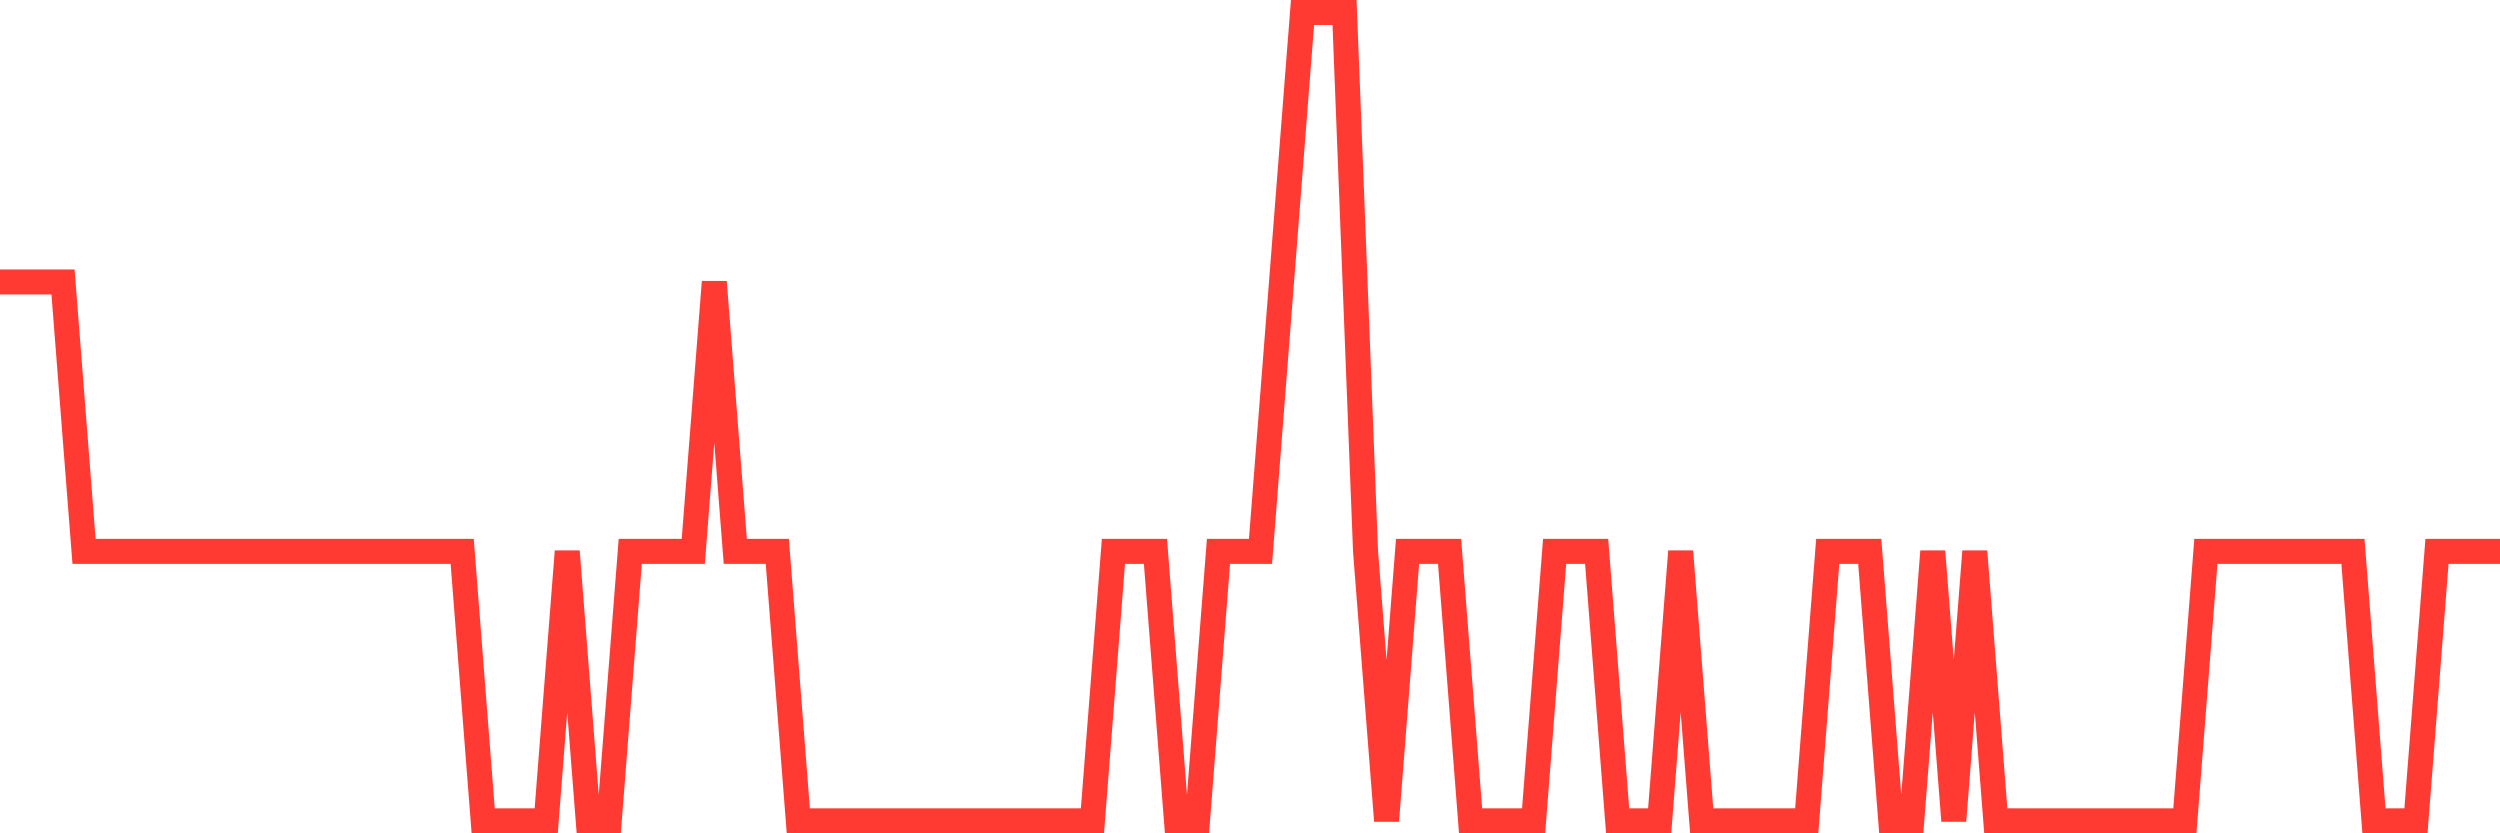 <svg
  xmlns="http://www.w3.org/2000/svg"
  xmlns:xlink="http://www.w3.org/1999/xlink"
  width="120"
  height="40"
  viewBox="0 0 120 40"
  preserveAspectRatio="none"
>
  <polyline
    points="0,13.533 1.008,13.533 2.017,13.533 3.025,13.533 4.034,26.467 5.042,26.467 6.05,26.467 7.059,26.467 8.067,26.467 9.076,26.467 10.084,26.467 11.092,26.467 12.101,26.467 13.109,26.467 14.118,26.467 15.126,26.467 16.134,26.467 17.143,26.467 18.151,26.467 19.16,26.467 20.168,26.467 21.176,26.467 22.185,26.467 23.193,39.4 24.202,39.4 25.21,39.4 26.218,39.4 27.227,26.467 28.235,39.4 29.244,39.4 30.252,26.467 31.261,26.467 32.269,26.467 33.277,26.467 34.286,13.533 35.294,26.467 36.303,26.467 37.311,26.467 38.319,39.4 39.328,39.4 40.336,39.4 41.345,39.4 42.353,39.4 43.361,39.4 44.37,39.4 45.378,39.4 46.387,39.4 47.395,39.4 48.403,39.4 49.412,39.4 50.42,39.4 51.429,39.4 52.437,39.4 53.445,26.467 54.454,26.467 55.462,26.467 56.471,39.4 57.479,39.4 58.487,26.467 59.496,26.467 60.504,26.467 61.513,13.533 62.521,0.6 63.529,0.6 64.538,0.6 65.546,26.467 66.555,39.4 67.563,26.467 68.571,26.467 69.58,26.467 70.588,39.4 71.597,39.4 72.605,39.4 73.613,39.4 74.622,26.467 75.63,26.467 76.639,26.467 77.647,39.4 78.655,39.4 79.664,39.4 80.672,26.467 81.681,39.4 82.689,39.4 83.697,39.4 84.706,39.4 85.714,39.4 86.723,39.4 87.731,26.467 88.739,26.467 89.748,26.467 90.756,39.4 91.765,39.4 92.773,26.467 93.782,39.4 94.79,26.467 95.798,39.4 96.807,39.4 97.815,39.4 98.824,39.4 99.832,39.4 100.84,39.4 101.849,39.4 102.857,39.4 103.866,39.4 104.874,39.4 105.882,26.467 106.891,26.467 107.899,26.467 108.908,26.467 109.916,26.467 110.924,26.467 111.933,26.467 112.941,26.467 113.95,39.4 114.958,39.4 115.966,39.4 116.975,26.467 117.983,26.467 118.992,26.467 120,26.467"
    fill="none"
    stroke="#ff3a33"
    stroke-width="1.2"
  >
  </polyline>
</svg>